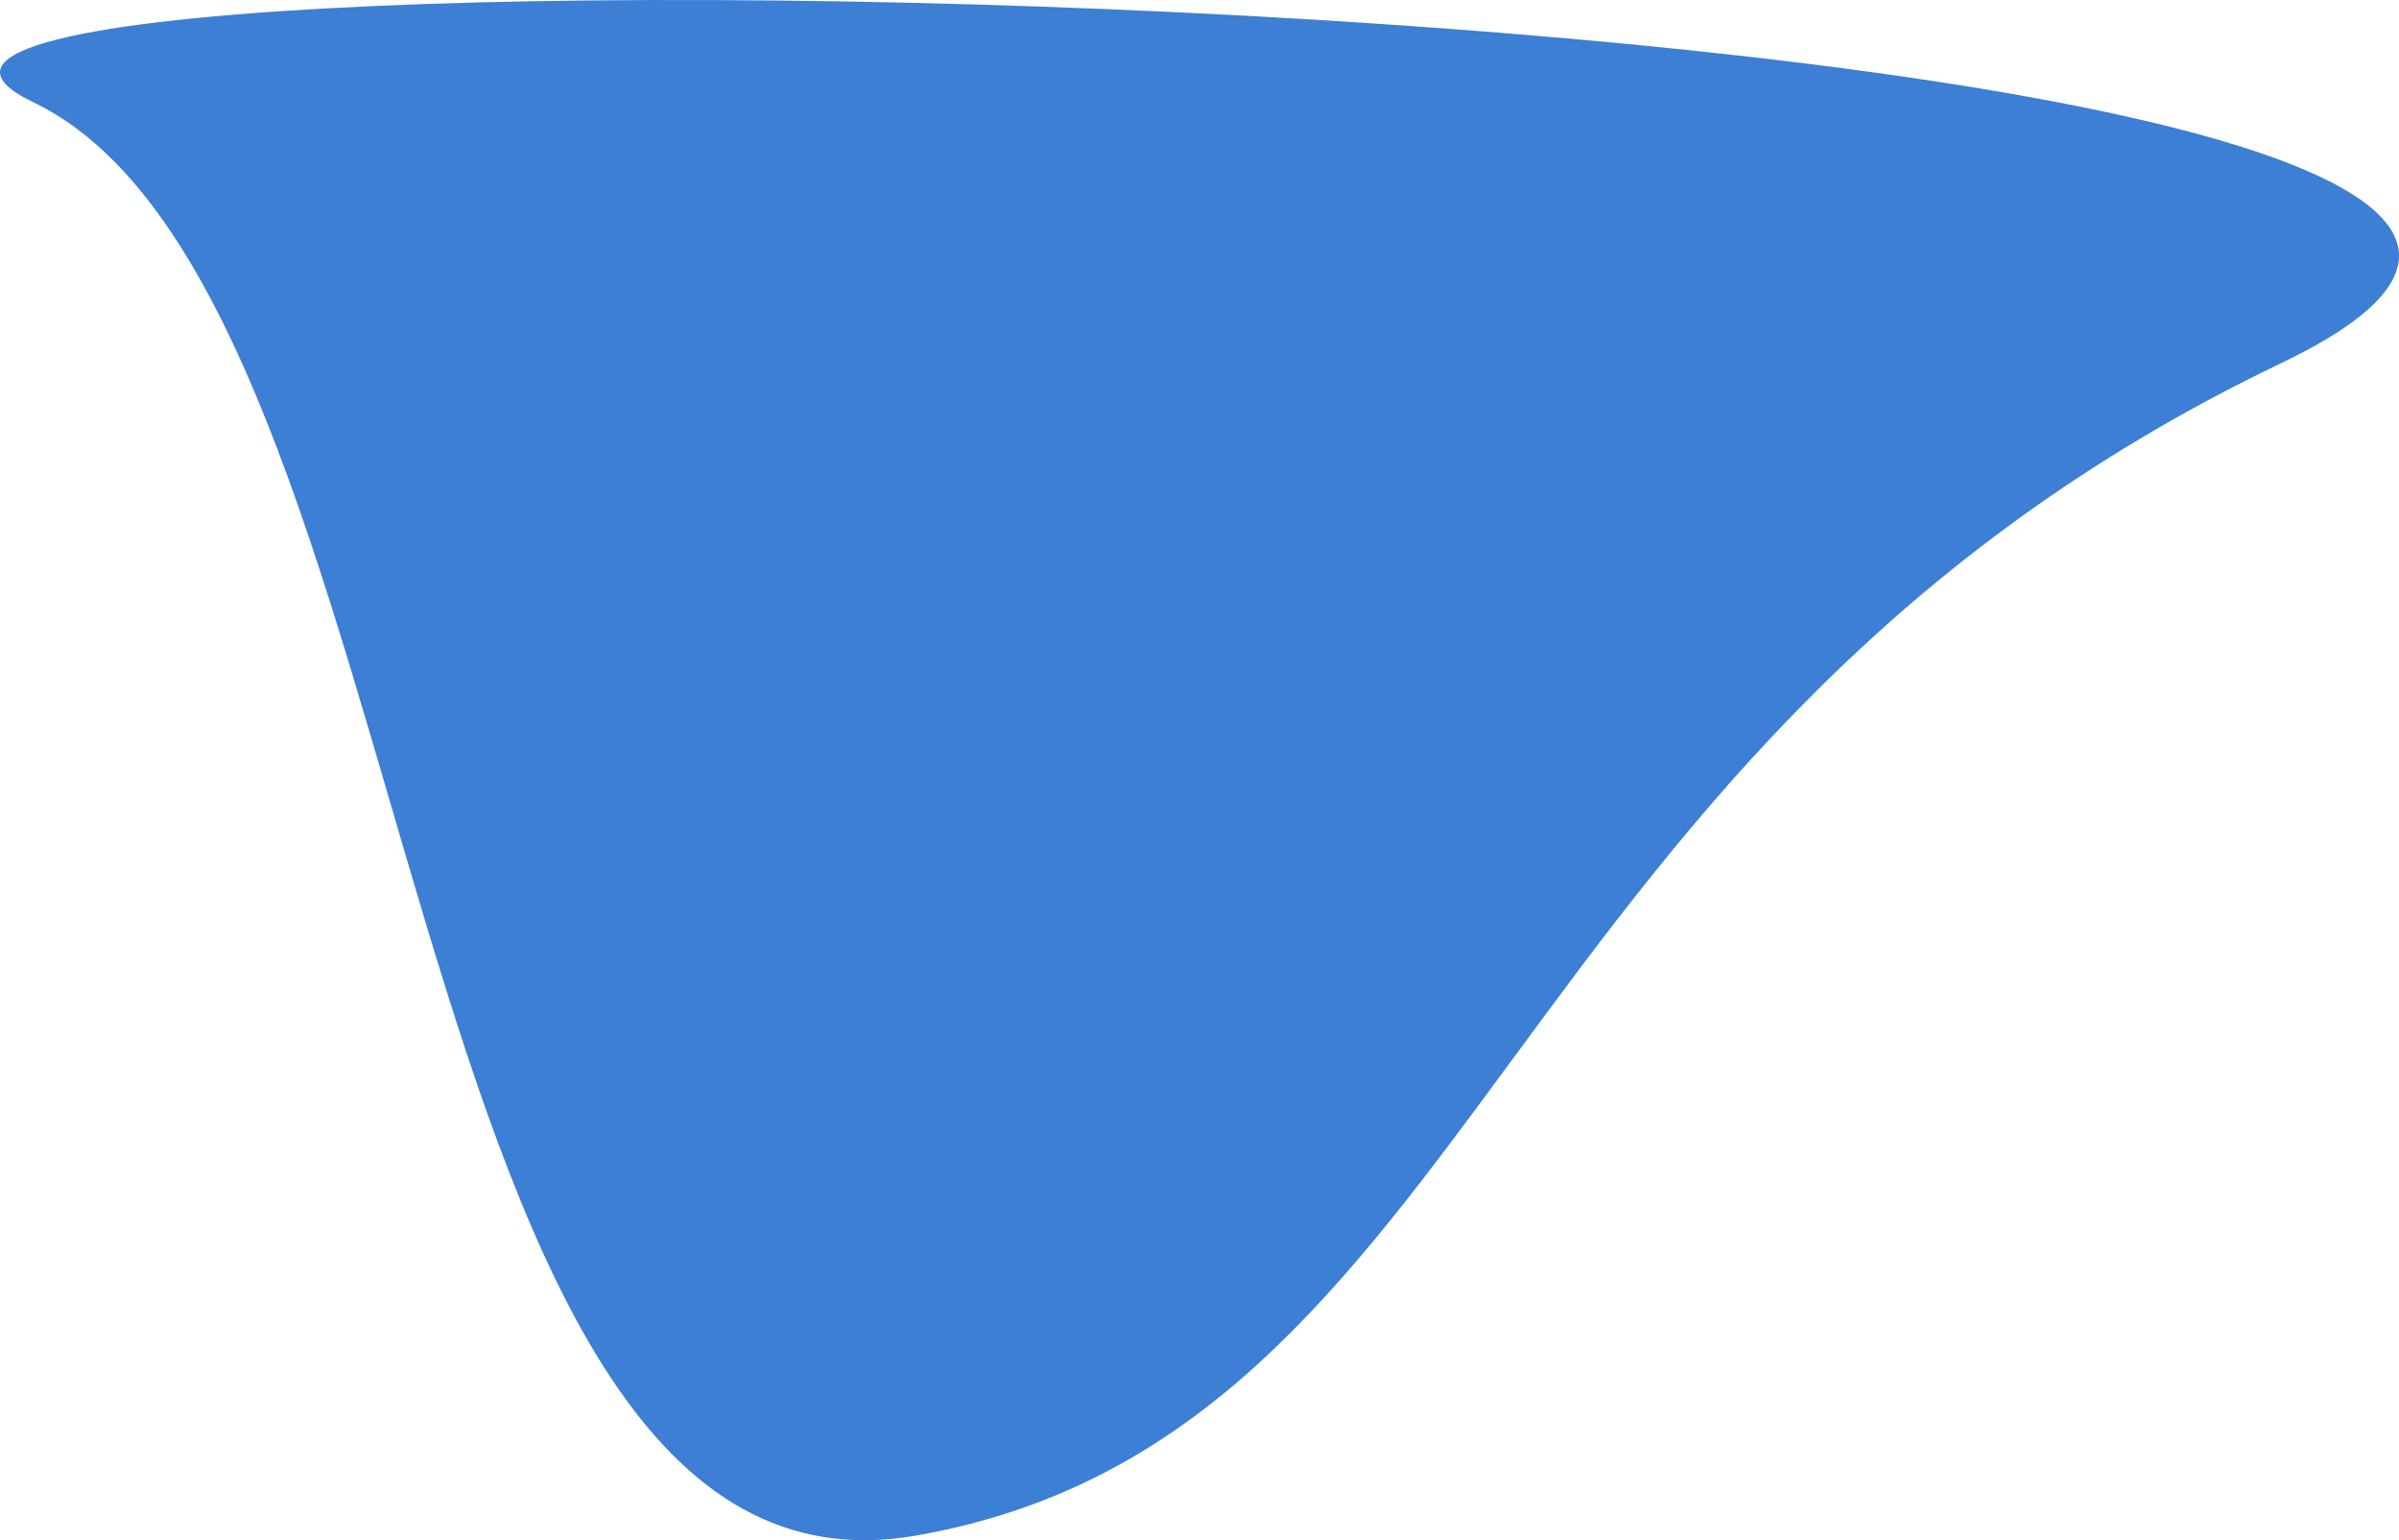 <svg width="746" height="479" viewBox="0 0 746 479" fill="none" xmlns="http://www.w3.org/2000/svg">
<path d="M284.785 477.569C461.612 446.674 464.859 230.006 709.482 112.87C954.105 -4.265 -114.979 -28.257 10.242 31.734C135.462 91.725 119.949 506.368 284.785 477.569Z" fill="#3C7FD4"/>
</svg>
